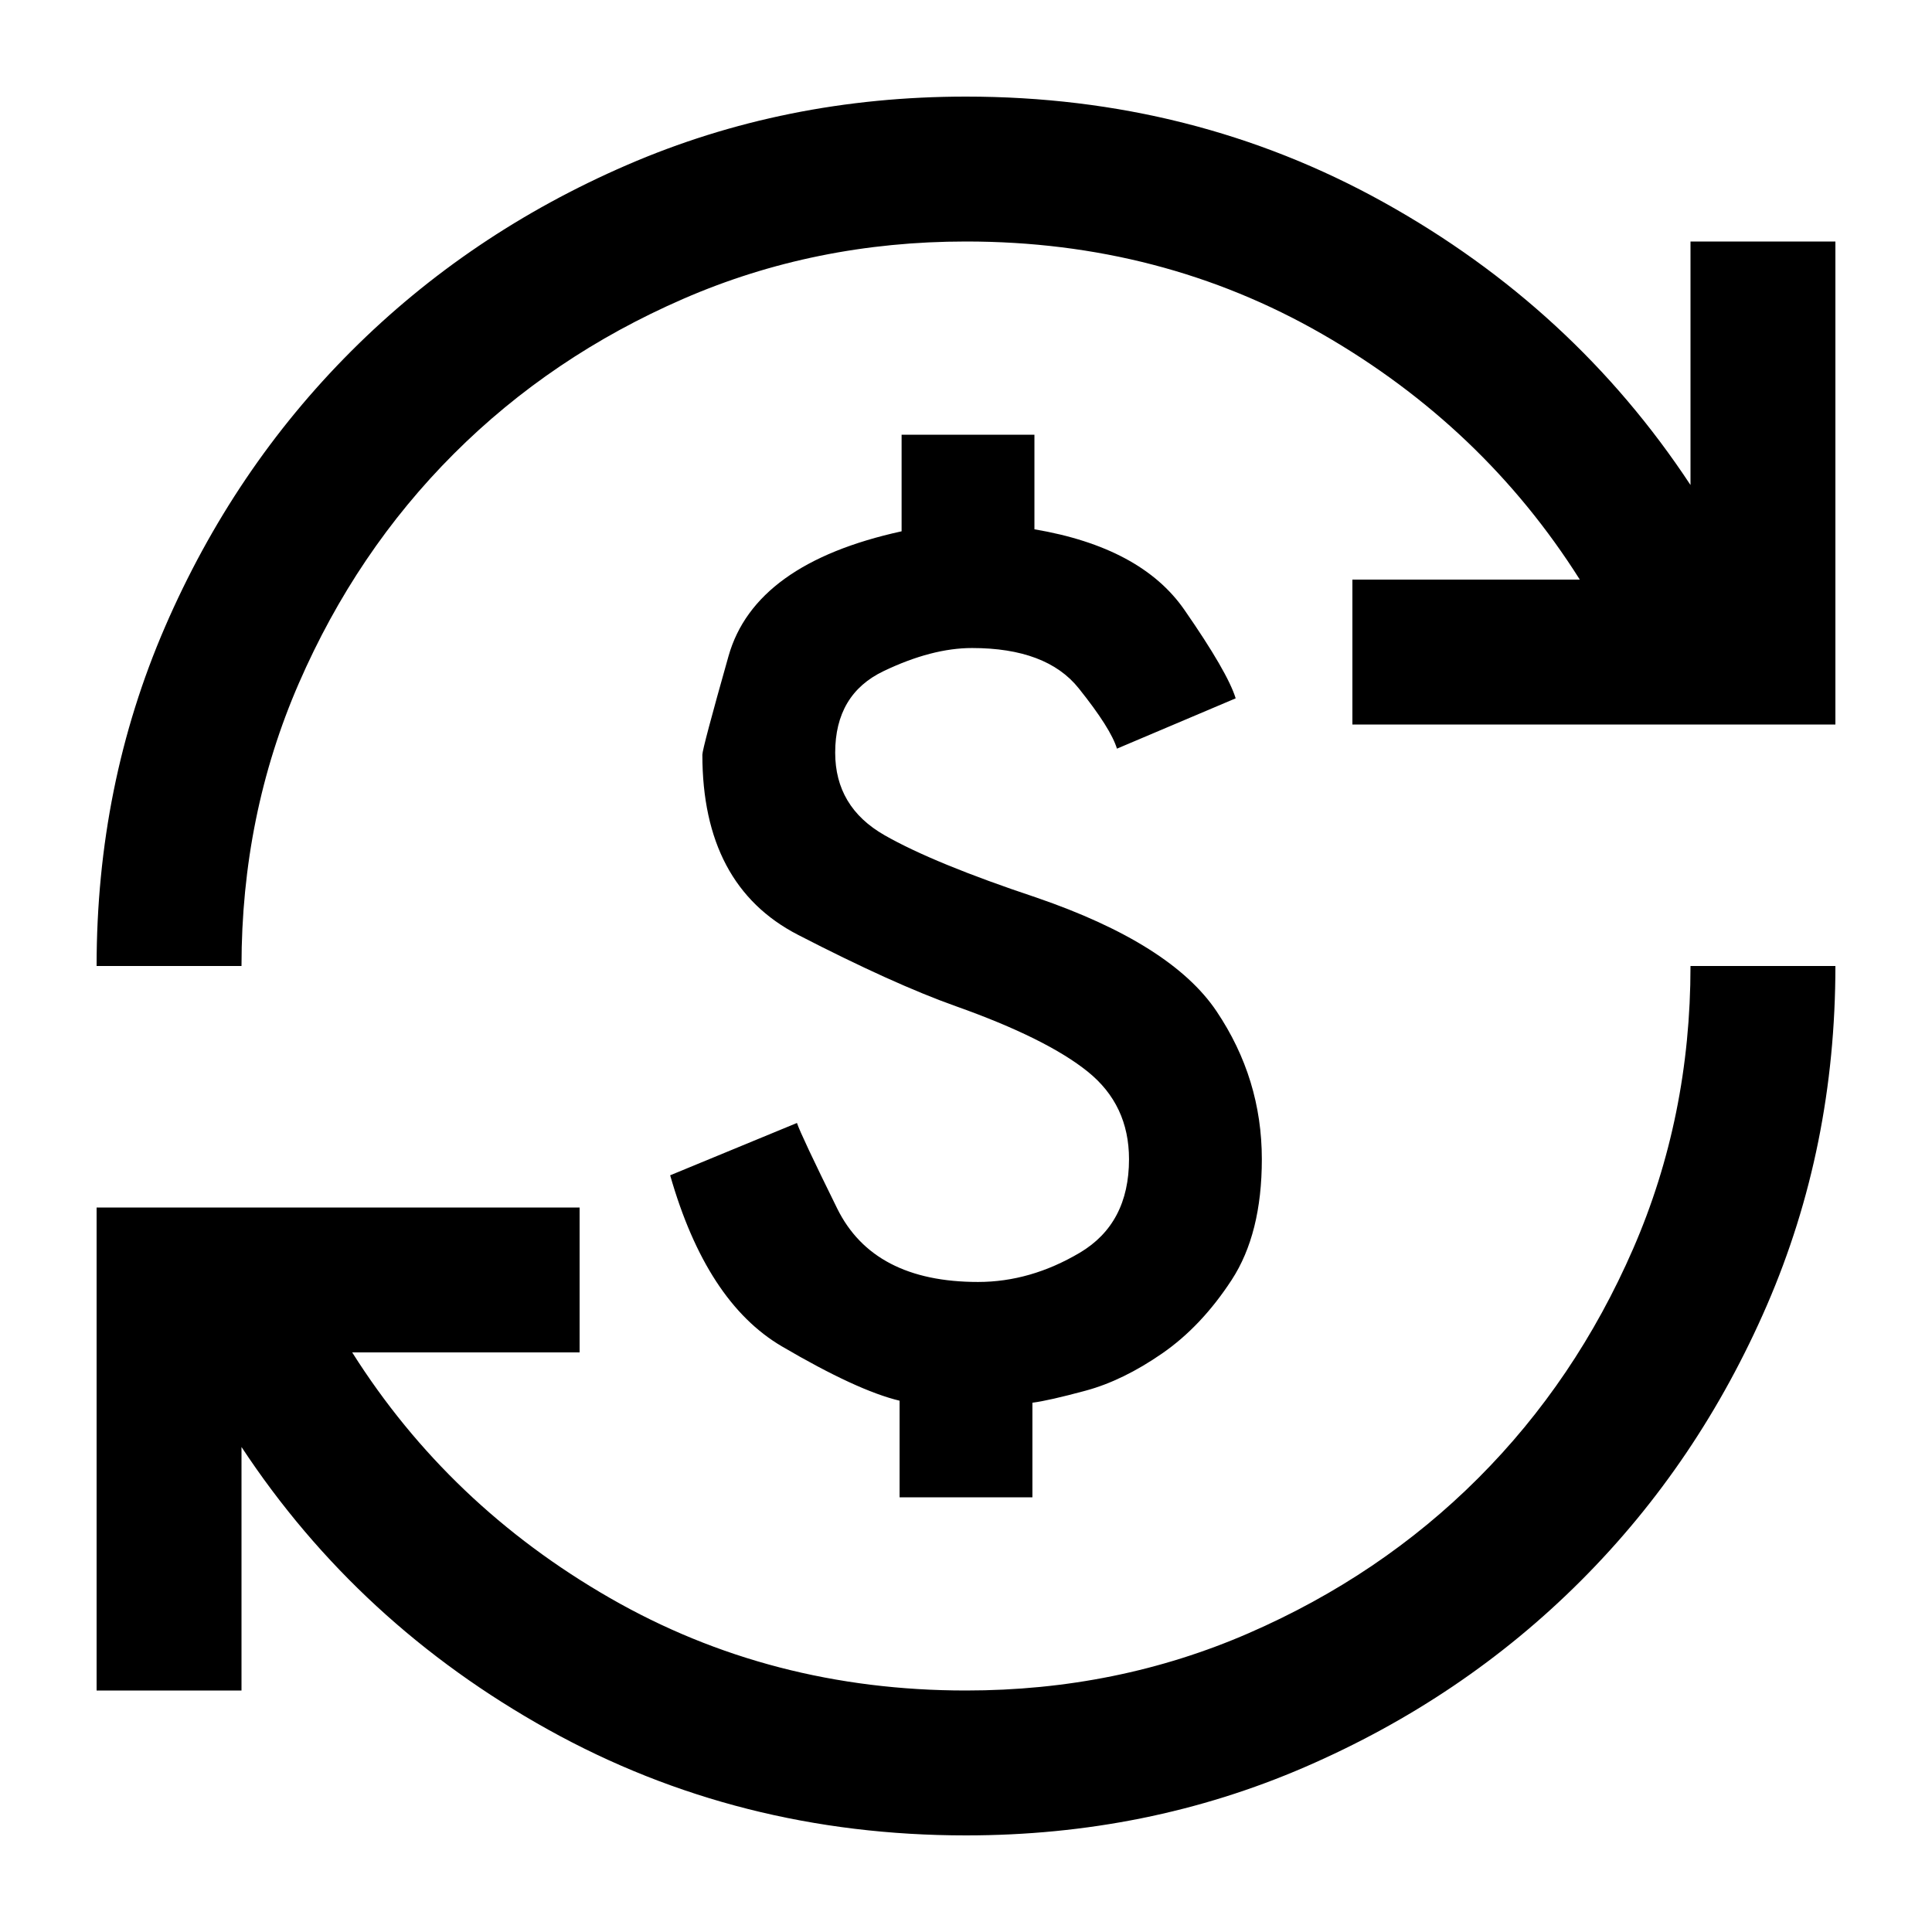 <svg xmlns="http://www.w3.org/2000/svg" height="24px" viewBox="0 -960 960 960" width="24px" fill="#000000"><path d="M480-48q-113 0-207.5-52.5T120-241v121H48v-240h240v72H175q48 76 128 122t177 46q75 0 140.5-28.5t114-77q48.5-48.5 77-114T840-480h72q0 90-34 168.5t-92.5 137Q727-116 648.5-82T480-48Zm-33-168v-48q-21-5-58.5-27T333-376l63-26q2 6 20 42.5t70 36.5q26 0 50.5-14.5T561-384q0-27-20.5-43.5T475-460q-31-11-78.5-35.5T349-585q0-3 13-49t86-62v-48h66v47q53 9 74.5 40t25.5 44l-59 25q-3-10-19-30t-53-20q-20 0-44 11.5T415-586q0 27 24.5 41t75.5 31q67 23 89.5 56.5T627-384q0 37-15 60t-34.5 36.5Q558-274 539.5-269t-26.5 6v47h-66ZM48-480q0-90 34-168.5t92.5-137Q233-844 311.5-878T480-912q113 0 207.5 52.5T840-719v-121h72v240H672v-72h113q-48-76-128-122t-177-46q-75 0-140.5 28.5t-114 77q-48.5 48.5-77 114T120-480H48Z"/></svg>